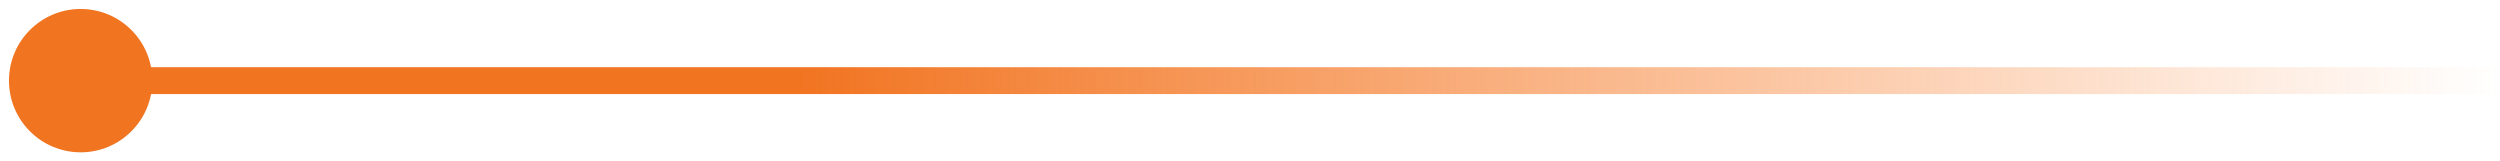 <svg width="186" height="12" viewBox="0 0 186 12" fill="none" xmlns="http://www.w3.org/2000/svg">
<path d="M0.667 6C0.667 3.054 3.054 0.667 6 0.667C8.946 0.667 11.333 3.054 11.333 6C11.333 8.946 8.946 11.333 6 11.333C3.054 11.333 0.667 8.946 0.667 6ZM6 5L186 5V7L6 7V5Z" fill="url(#paint0_linear_24_1620)"/>
<defs>
<linearGradient id="paint0_linear_24_1620" x1="6" y1="5.5" x2="186" y2="5.5" gradientUnits="userSpaceOnUse">
<stop offset="0.297" stop-color="#F17421"/>
<stop offset="1" stop-color="#FA7D2A" stop-opacity="0"/>
</linearGradient>
</defs>
</svg>
